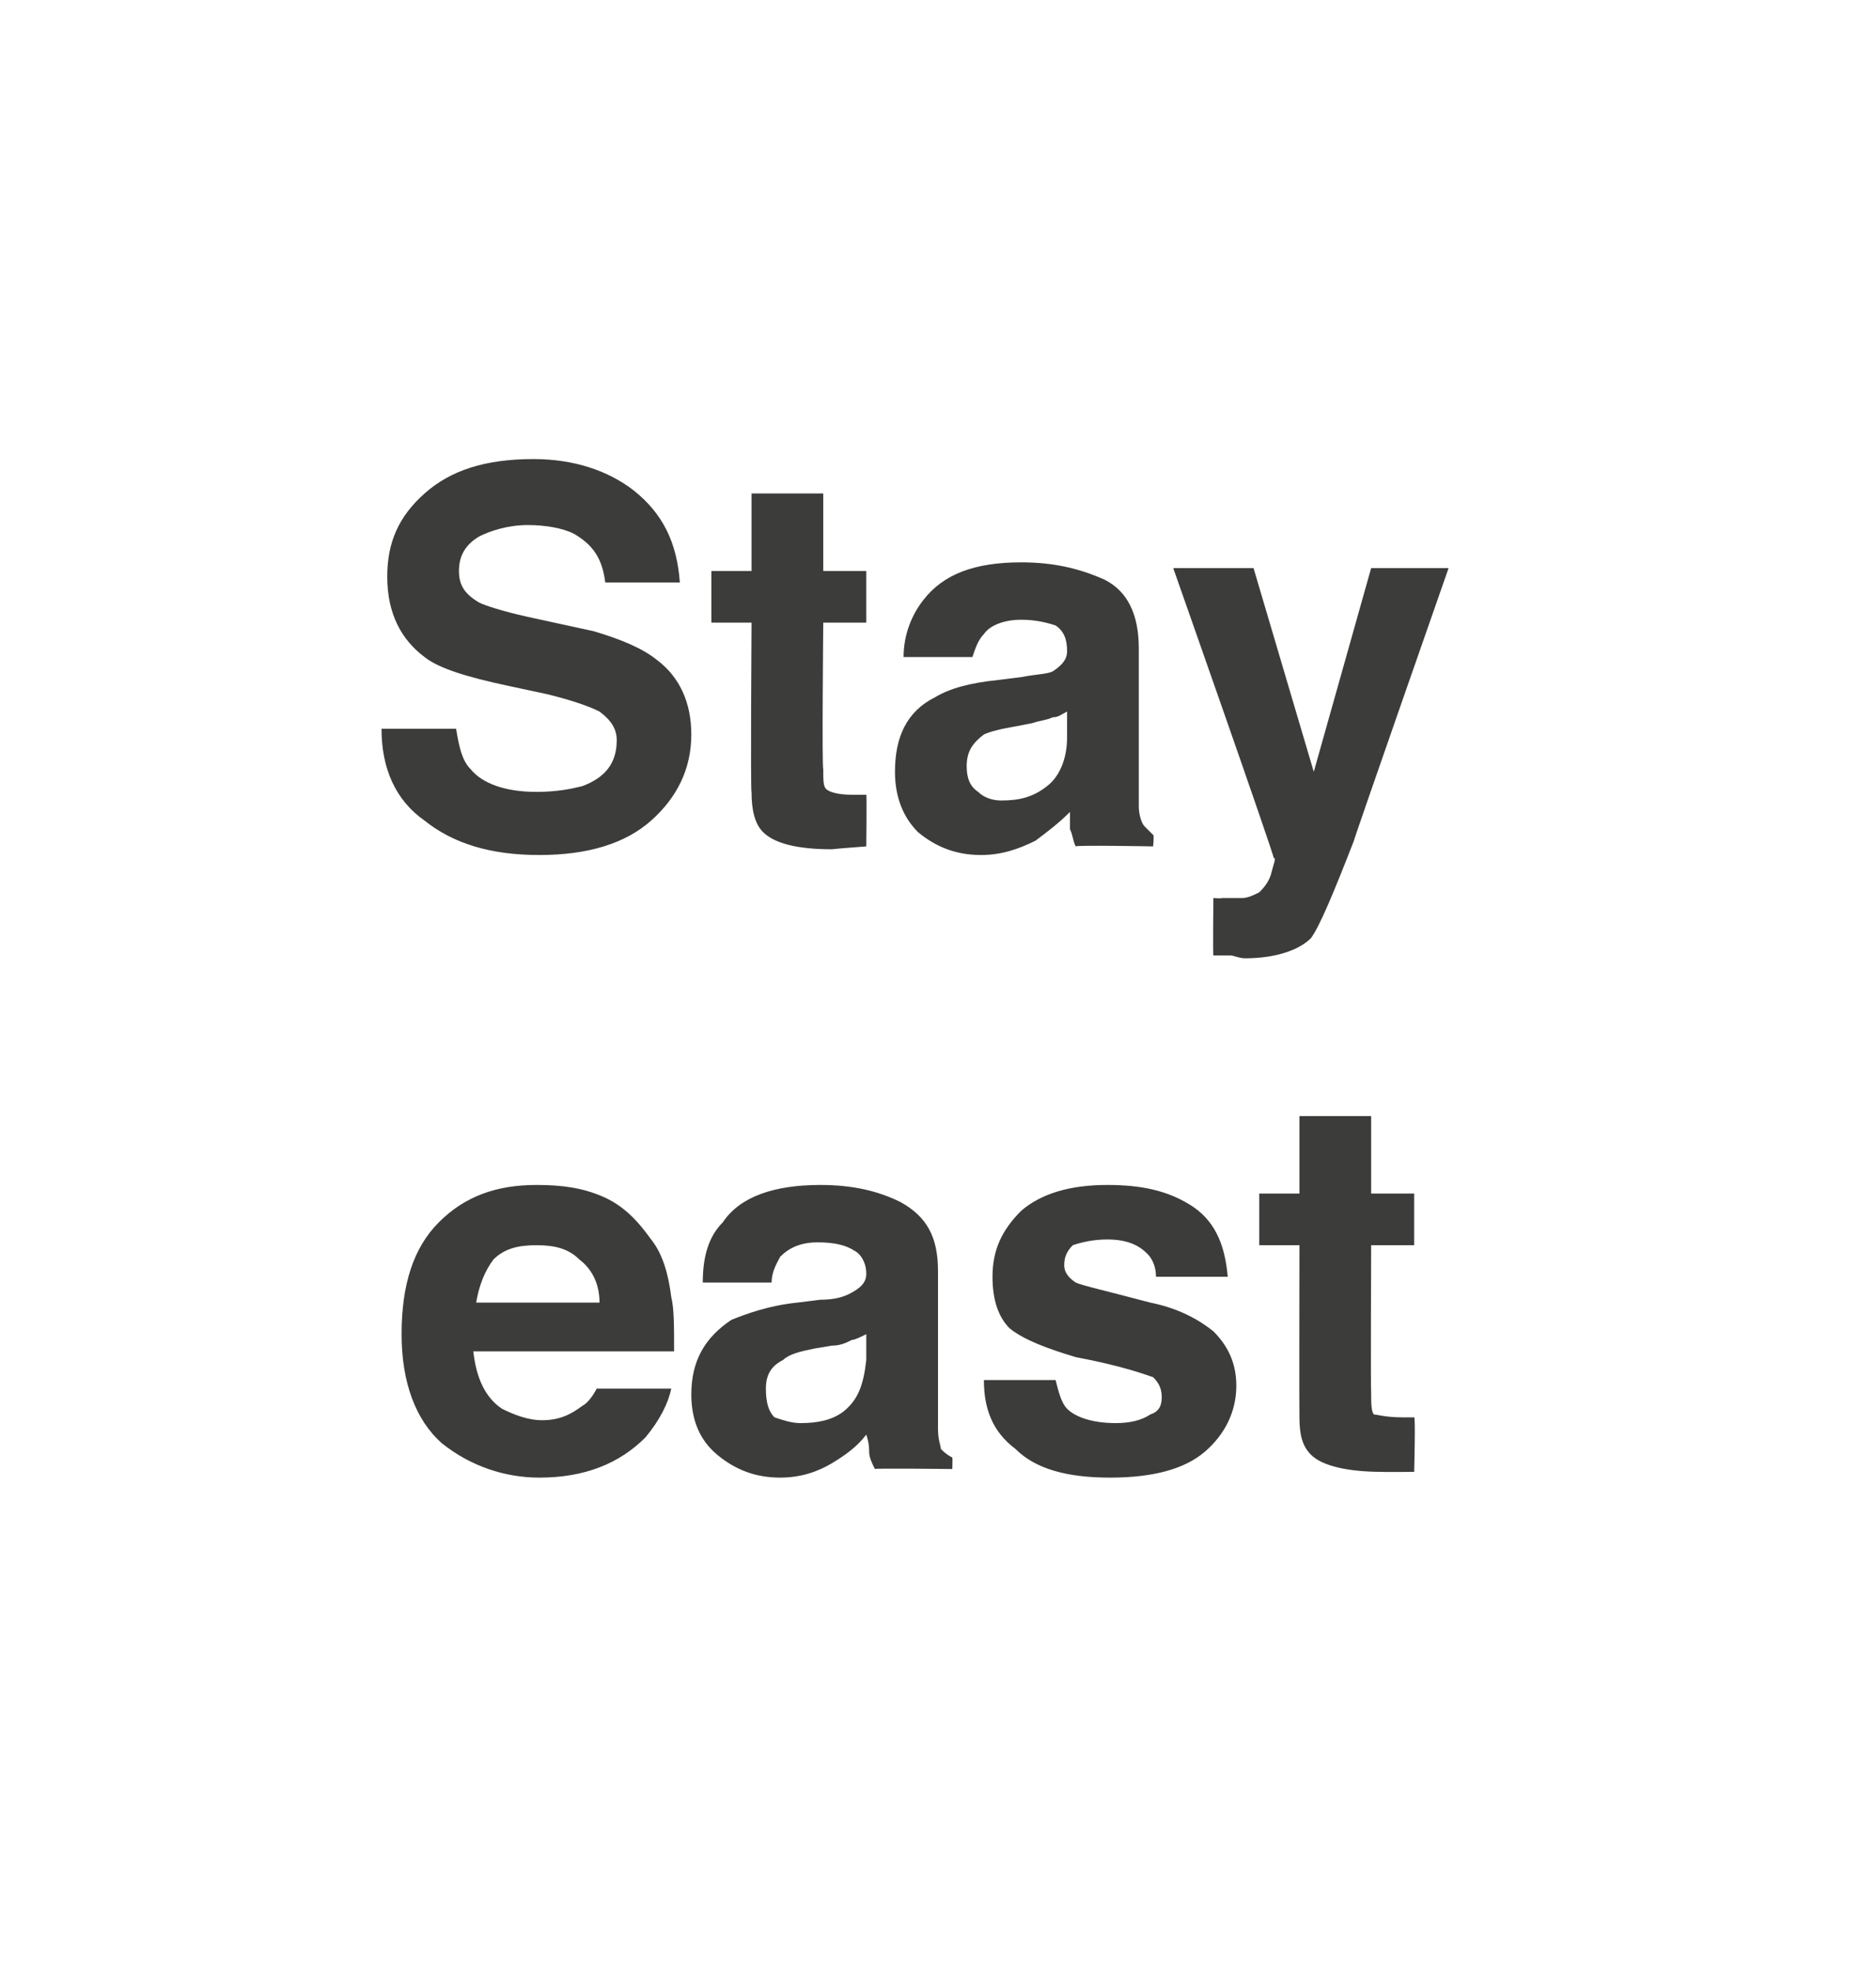 <?xml version="1.0" standalone="no"?>
<!DOCTYPE svg PUBLIC "-//W3C//DTD SVG 1.1//EN" "http://www.w3.org/Graphics/SVG/1.1/DTD/svg11.dtd">
<svg xmlns="http://www.w3.org/2000/svg" version="1.1" width="65.4px" height="68.7px" viewBox="0 -2 65.4 68.7" style="top:-2px">
  <desc>Stay east</desc>
  <defs/>
  <g id="Polygon87611">
    <path d="M 18.7 41.4 C 18.1 41.4 17.6 41.5 17.2 41.9 C 16.9 42.3 16.7 42.8 16.6 43.4 C 16.6 43.4 20.9 43.4 20.9 43.4 C 20.9 42.7 20.6 42.2 20.2 41.9 C 19.8 41.5 19.3 41.4 18.7 41.4 C 18.7 41.4 18.7 41.4 18.7 41.4 Z M 18.7 39.3 C 19.6 39.3 20.3 39.4 21 39.7 C 21.7 40 22.2 40.5 22.7 41.2 C 23.1 41.7 23.3 42.4 23.4 43.2 C 23.5 43.6 23.5 44.2 23.5 45.1 C 23.5 45.1 16.5 45.1 16.5 45.1 C 16.6 46 16.9 46.7 17.5 47.1 C 17.9 47.3 18.4 47.5 18.9 47.5 C 19.5 47.5 19.9 47.3 20.3 47 C 20.5 46.9 20.7 46.6 20.8 46.4 C 20.8 46.4 23.4 46.4 23.4 46.4 C 23.3 46.9 23 47.5 22.5 48.1 C 21.6 49 20.4 49.5 18.8 49.5 C 17.6 49.5 16.4 49.1 15.4 48.3 C 14.5 47.5 14 46.2 14 44.5 C 14 42.8 14.4 41.5 15.3 40.6 C 16.2 39.7 17.3 39.3 18.7 39.3 C 18.7 39.3 18.7 39.3 18.7 39.3 Z M 30.2 44.5 C 30 44.6 29.8 44.7 29.7 44.7 C 29.5 44.8 29.3 44.9 29 44.9 C 29 44.9 28.4 45 28.4 45 C 27.9 45.1 27.5 45.2 27.3 45.4 C 26.9 45.6 26.7 45.9 26.7 46.4 C 26.7 46.9 26.8 47.2 27 47.4 C 27.3 47.5 27.6 47.6 27.9 47.6 C 28.5 47.6 29 47.5 29.4 47.2 C 29.9 46.8 30.1 46.3 30.2 45.4 C 30.2 45.4 30.2 44.5 30.2 44.5 Z M 28.6 43.3 C 29.1 43.3 29.4 43.2 29.6 43.1 C 30 42.9 30.2 42.7 30.2 42.4 C 30.2 42 30 41.7 29.8 41.6 C 29.5 41.4 29.1 41.3 28.5 41.3 C 27.9 41.3 27.5 41.5 27.2 41.8 C 27.1 42 26.9 42.3 26.9 42.7 C 26.9 42.7 24.5 42.7 24.5 42.7 C 24.5 41.8 24.7 41.1 25.2 40.6 C 25.8 39.7 27 39.3 28.6 39.3 C 29.7 39.3 30.6 39.5 31.4 39.9 C 32.3 40.4 32.7 41.1 32.7 42.3 C 32.7 42.3 32.7 46.7 32.7 46.7 C 32.7 47 32.7 47.4 32.7 47.8 C 32.7 48.2 32.8 48.4 32.8 48.5 C 32.9 48.6 33 48.7 33.2 48.8 C 33.21 48.8 33.2 49.2 33.2 49.2 C 33.2 49.2 30.47 49.17 30.5 49.2 C 30.4 49 30.3 48.8 30.3 48.6 C 30.3 48.5 30.3 48.3 30.2 48 C 29.9 48.4 29.5 48.7 29 49 C 28.5 49.3 27.9 49.5 27.2 49.5 C 26.3 49.5 25.6 49.2 25 48.7 C 24.4 48.2 24.1 47.5 24.1 46.6 C 24.1 45.4 24.6 44.6 25.5 44 C 26 43.8 26.8 43.5 27.8 43.4 C 27.8 43.4 28.6 43.3 28.6 43.3 Z M 36.8 46.1 C 36.9 46.5 37 46.9 37.2 47.1 C 37.5 47.4 38.1 47.6 38.9 47.6 C 39.4 47.6 39.8 47.5 40.1 47.3 C 40.4 47.2 40.5 47 40.5 46.7 C 40.5 46.4 40.4 46.2 40.2 46 C 39.9 45.9 39.1 45.6 37.5 45.3 C 36.5 45 35.7 44.7 35.2 44.3 C 34.8 43.9 34.6 43.3 34.6 42.5 C 34.6 41.6 34.9 40.9 35.6 40.2 C 36.3 39.6 37.3 39.3 38.6 39.3 C 39.8 39.3 40.7 39.5 41.5 40 C 42.3 40.5 42.7 41.3 42.8 42.5 C 42.8 42.5 40.3 42.5 40.3 42.5 C 40.3 42.2 40.2 41.9 40 41.7 C 39.7 41.4 39.3 41.2 38.6 41.2 C 38.1 41.2 37.7 41.3 37.4 41.4 C 37.2 41.6 37.1 41.8 37.1 42.1 C 37.1 42.3 37.2 42.5 37.5 42.7 C 37.7 42.8 38.6 43 40.1 43.4 C 41.1 43.6 41.8 44 42.3 44.4 C 42.8 44.9 43.1 45.5 43.1 46.3 C 43.1 47.2 42.7 48 42 48.6 C 41.3 49.2 40.2 49.5 38.7 49.5 C 37.2 49.5 36.1 49.2 35.4 48.5 C 34.6 47.9 34.3 47.1 34.3 46.1 C 34.3 46.1 36.8 46.1 36.8 46.1 Z M 43.9 41.4 L 43.9 39.6 L 45.3 39.6 L 45.3 36.9 L 47.8 36.9 L 47.8 39.6 L 49.3 39.6 L 49.3 41.4 L 47.8 41.4 C 47.8 41.4 47.78 46.51 47.8 46.5 C 47.8 46.9 47.8 47.2 47.9 47.3 C 48 47.3 48.3 47.4 48.9 47.4 C 48.9 47.4 49 47.4 49.1 47.4 C 49.2 47.4 49.3 47.4 49.3 47.4 C 49.35 47.38 49.3 49.3 49.3 49.3 C 49.3 49.3 48.15 49.31 48.2 49.3 C 47 49.3 46.1 49.1 45.7 48.7 C 45.4 48.4 45.3 48 45.3 47.4 C 45.29 47.35 45.3 41.4 45.3 41.4 L 43.9 41.4 Z " stroke="none" fill="#3c3c3b"/>
  </g>
  <g id="Polygon87610">
    <path d="M 15.9 23.4 C 16 24 16.1 24.5 16.4 24.8 C 16.8 25.3 17.6 25.6 18.7 25.6 C 19.4 25.6 19.9 25.5 20.3 25.4 C 21.1 25.1 21.5 24.6 21.5 23.8 C 21.5 23.4 21.3 23.1 20.9 22.8 C 20.5 22.6 19.9 22.4 19.1 22.2 C 19.1 22.2 17.7 21.9 17.7 21.9 C 16.3 21.6 15.3 21.3 14.8 20.9 C 14 20.3 13.5 19.4 13.5 18.1 C 13.5 16.9 13.9 16 14.8 15.2 C 15.7 14.4 16.9 14 18.6 14 C 20 14 21.2 14.4 22.1 15.1 C 23.1 15.9 23.6 16.9 23.7 18.3 C 23.7 18.3 21.1 18.3 21.1 18.3 C 21 17.5 20.7 17 20 16.6 C 19.6 16.4 19 16.3 18.4 16.3 C 17.7 16.3 17.1 16.5 16.7 16.7 C 16.2 17 16 17.4 16 17.9 C 16 18.4 16.2 18.7 16.7 19 C 16.9 19.1 17.5 19.3 18.4 19.5 C 18.4 19.5 20.7 20 20.7 20 C 21.7 20.3 22.4 20.6 22.9 21 C 23.7 21.6 24.1 22.5 24.1 23.6 C 24.1 24.8 23.6 25.8 22.7 26.6 C 21.8 27.4 20.5 27.8 18.8 27.8 C 17.1 27.8 15.8 27.4 14.8 26.6 C 13.8 25.9 13.3 24.8 13.3 23.4 C 13.3 23.4 15.9 23.4 15.9 23.4 Z M 24.8 19.7 L 24.8 17.9 L 26.2 17.9 L 26.2 15.2 L 28.7 15.2 L 28.7 17.9 L 30.2 17.9 L 30.2 19.7 L 28.7 19.7 C 28.7 19.7 28.65 24.79 28.7 24.8 C 28.7 25.2 28.7 25.4 28.8 25.5 C 28.9 25.6 29.2 25.7 29.7 25.7 C 29.8 25.7 29.9 25.7 30 25.7 C 30.1 25.7 30.1 25.7 30.2 25.7 C 30.22 25.66 30.2 27.5 30.2 27.5 C 30.2 27.5 29.02 27.59 29 27.6 C 27.8 27.6 27 27.4 26.6 27 C 26.3 26.7 26.2 26.2 26.2 25.6 C 26.16 25.63 26.2 19.7 26.2 19.7 L 24.8 19.7 Z M 37.2 22.8 C 37 22.9 36.9 23 36.7 23 C 36.5 23.1 36.3 23.1 36 23.2 C 36 23.2 35.5 23.3 35.5 23.3 C 34.9 23.4 34.5 23.5 34.3 23.6 C 33.9 23.9 33.7 24.2 33.7 24.7 C 33.7 25.1 33.8 25.4 34.1 25.6 C 34.3 25.8 34.6 25.9 34.9 25.9 C 35.5 25.9 36 25.8 36.5 25.4 C 36.9 25.1 37.2 24.5 37.2 23.7 C 37.2 23.7 37.2 22.8 37.2 22.8 Z M 35.6 21.6 C 36.1 21.5 36.5 21.5 36.7 21.4 C 37 21.2 37.2 21 37.2 20.7 C 37.2 20.3 37.1 20 36.8 19.8 C 36.5 19.7 36.1 19.6 35.6 19.6 C 35 19.6 34.5 19.8 34.3 20.1 C 34.1 20.3 34 20.6 33.9 20.9 C 33.9 20.9 31.5 20.9 31.5 20.9 C 31.5 20.1 31.8 19.4 32.2 18.9 C 32.9 18 34 17.6 35.6 17.6 C 36.7 17.6 37.6 17.8 38.5 18.2 C 39.3 18.6 39.7 19.4 39.7 20.6 C 39.7 20.6 39.7 25 39.7 25 C 39.7 25.3 39.7 25.7 39.7 26.1 C 39.7 26.4 39.8 26.7 39.9 26.8 C 40 26.9 40.1 27 40.2 27.1 C 40.24 27.08 40.2 27.5 40.2 27.5 C 40.2 27.5 37.5 27.45 37.5 27.5 C 37.4 27.3 37.4 27.1 37.3 26.9 C 37.3 26.7 37.3 26.5 37.3 26.3 C 36.9 26.7 36.5 27 36.1 27.3 C 35.5 27.6 34.9 27.8 34.2 27.8 C 33.3 27.8 32.6 27.5 32 27 C 31.5 26.5 31.2 25.8 31.2 24.9 C 31.2 23.7 31.6 22.8 32.6 22.3 C 33.1 22 33.8 21.8 34.8 21.7 C 34.8 21.7 35.6 21.6 35.6 21.6 Z M 42.3 29.3 C 42.3 29.3 42.6 29.32 42.6 29.3 C 42.8 29.3 43.1 29.3 43.3 29.3 C 43.5 29.3 43.7 29.2 43.9 29.1 C 44 29 44.2 28.8 44.3 28.5 C 44.4 28.1 44.5 27.9 44.4 27.9 C 44.45 27.88 40.9 17.8 40.9 17.8 L 43.7 17.8 L 45.8 24.9 L 47.8 17.8 L 50.5 17.8 C 50.5 17.8 47.18 27.29 47.2 27.3 C 46.5 29.1 46 30.3 45.7 30.7 C 45.3 31.1 44.5 31.4 43.4 31.4 C 43.2 31.4 43 31.3 42.9 31.3 C 42.8 31.3 42.6 31.3 42.3 31.3 C 42.28 31.32 42.3 29.3 42.3 29.3 Z " stroke="none" fill="#3c3c3b"/>
  </g>
</svg>
